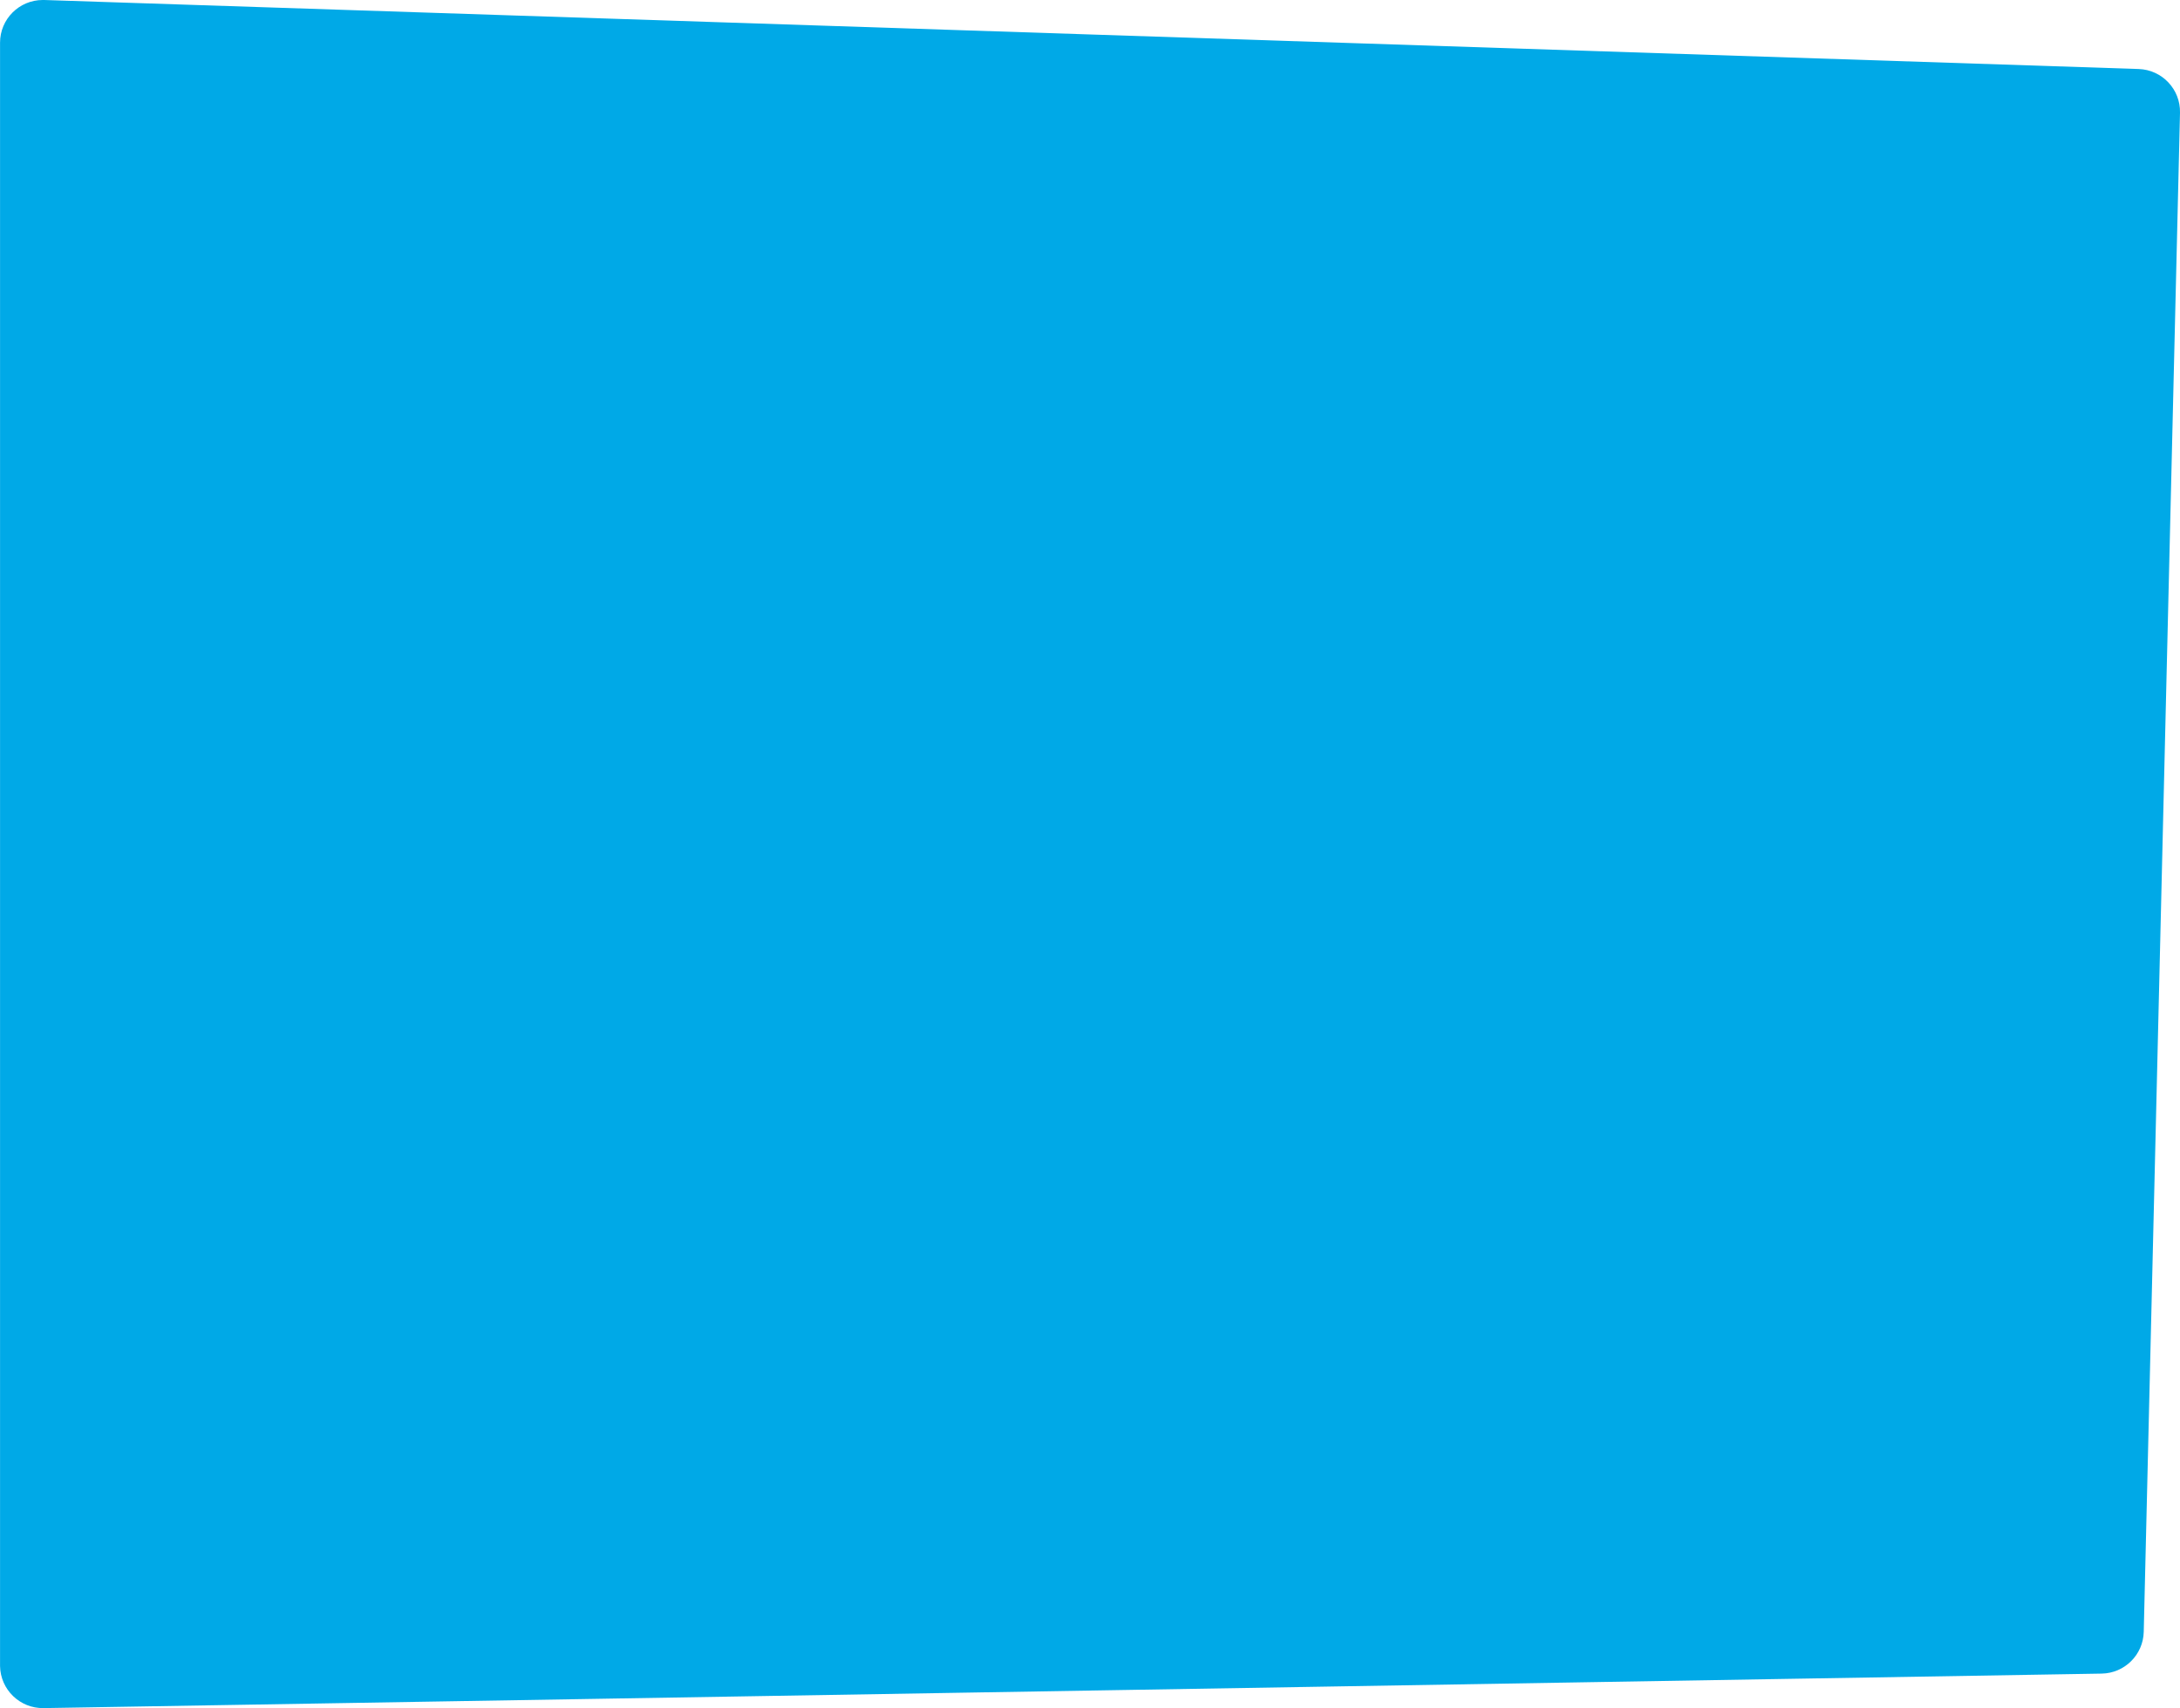 <?xml version="1.0" encoding="UTF-8"?>
<svg id="Laag_1" data-name="Laag 1" xmlns="http://www.w3.org/2000/svg" viewBox="0 0 509.77 399.5">
  <defs>
    <style>
      .cls-1 {
        fill: #00a9e7;
        fill-rule: evenodd;
      }
    </style>
  </defs>
  <g id="Pagina_s" data-name="Pagina&amp;apos;s">
    <g id="cruise">
      <path id="Rectangle-Copy-3" class="cls-1" d="M10.33,0l489.77,16.14c5.48.18,9.8,4.75,9.67,10.23l-8.48,355.28c-.13,5.36-4.47,9.67-9.83,9.76l-481.28,8.07c-5.52.09-10.07-4.31-10.17-9.83,0-.06,0-.11,0-.17V10C0,4.48,4.48,0,10,0c.11,0,.22,0,.33,0Z"/>
    </g>
  </g>
</svg>